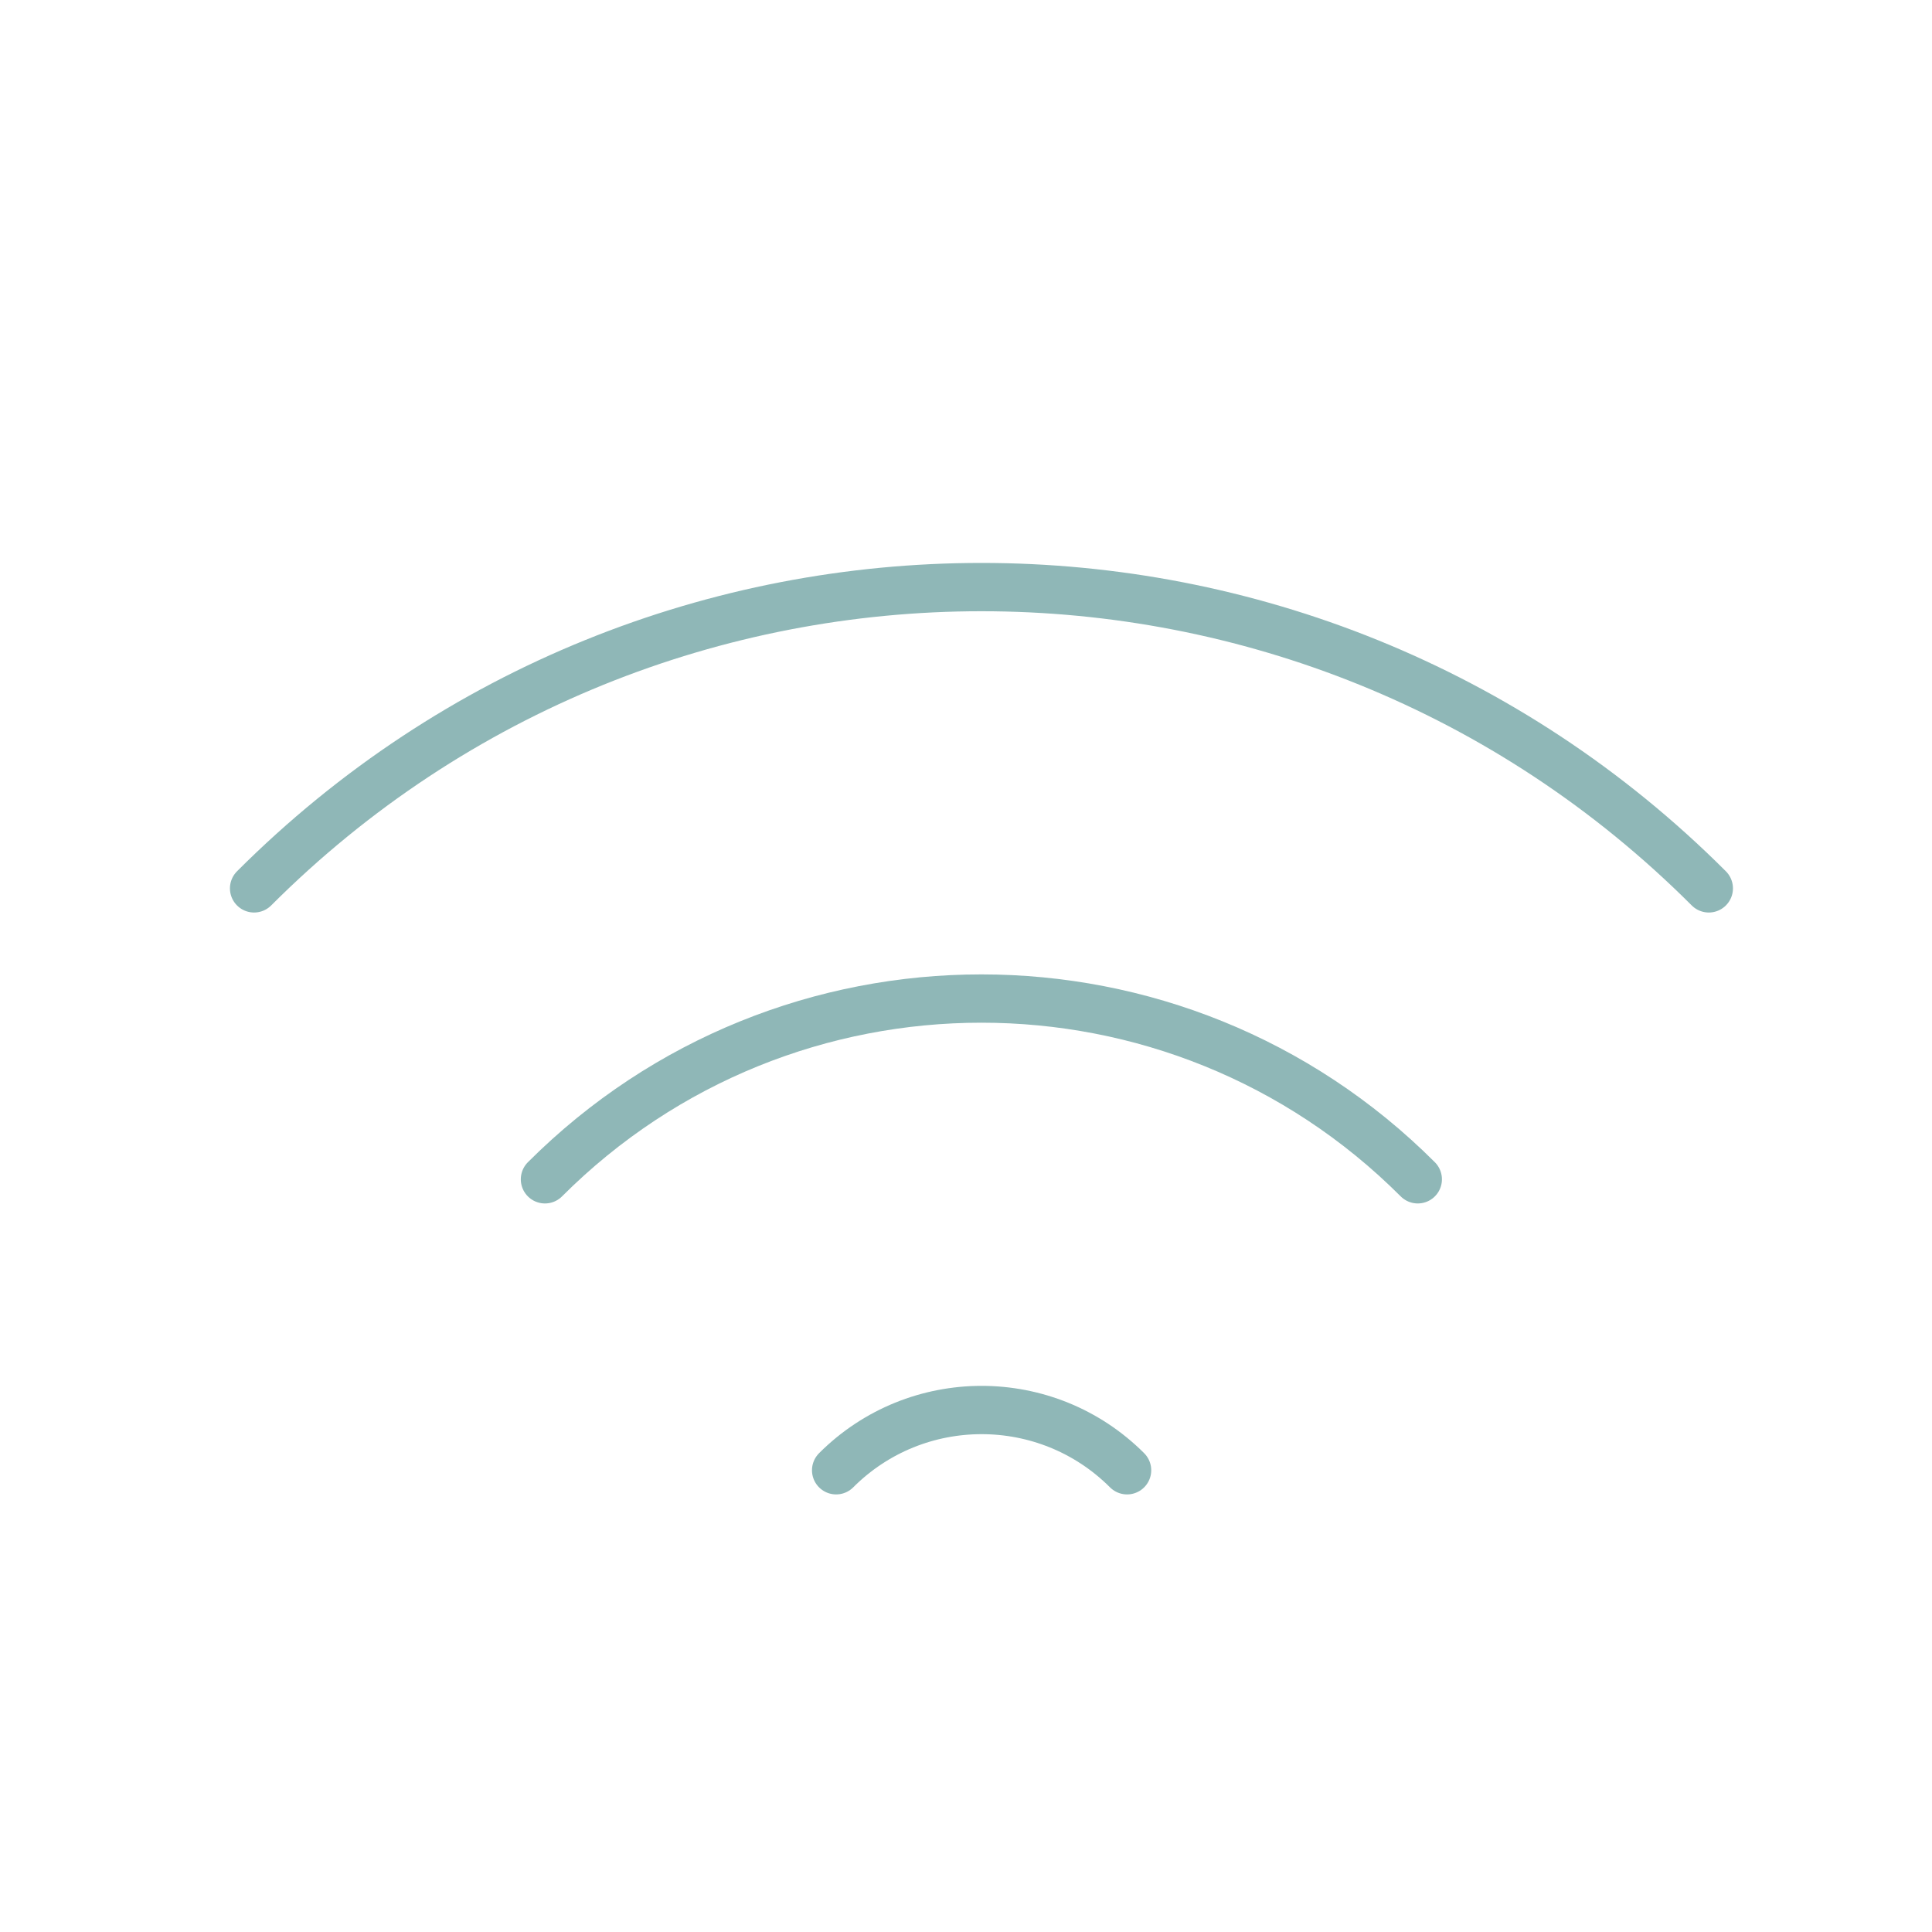 <?xml version="1.0"?>
<svg xmlns="http://www.w3.org/2000/svg" width="120" height="120" viewBox="0 0 120 120" fill="none">
<path d="M106.137 55.178C81.186 30.227 40.733 30.227 15.782 55.178" stroke="#8FB7B7" stroke-width="3" stroke-linecap="round"/>
<path d="M88.061 73.249C73.09 58.279 48.818 58.279 33.848 73.249" stroke="#8FB7B7" stroke-width="3" stroke-linecap="round"/>
<path d="M70.005 91.321C65.014 86.331 56.924 86.331 51.934 91.321" stroke="#8FB7B7" stroke-width="3" stroke-linecap="round"/>
</svg>
